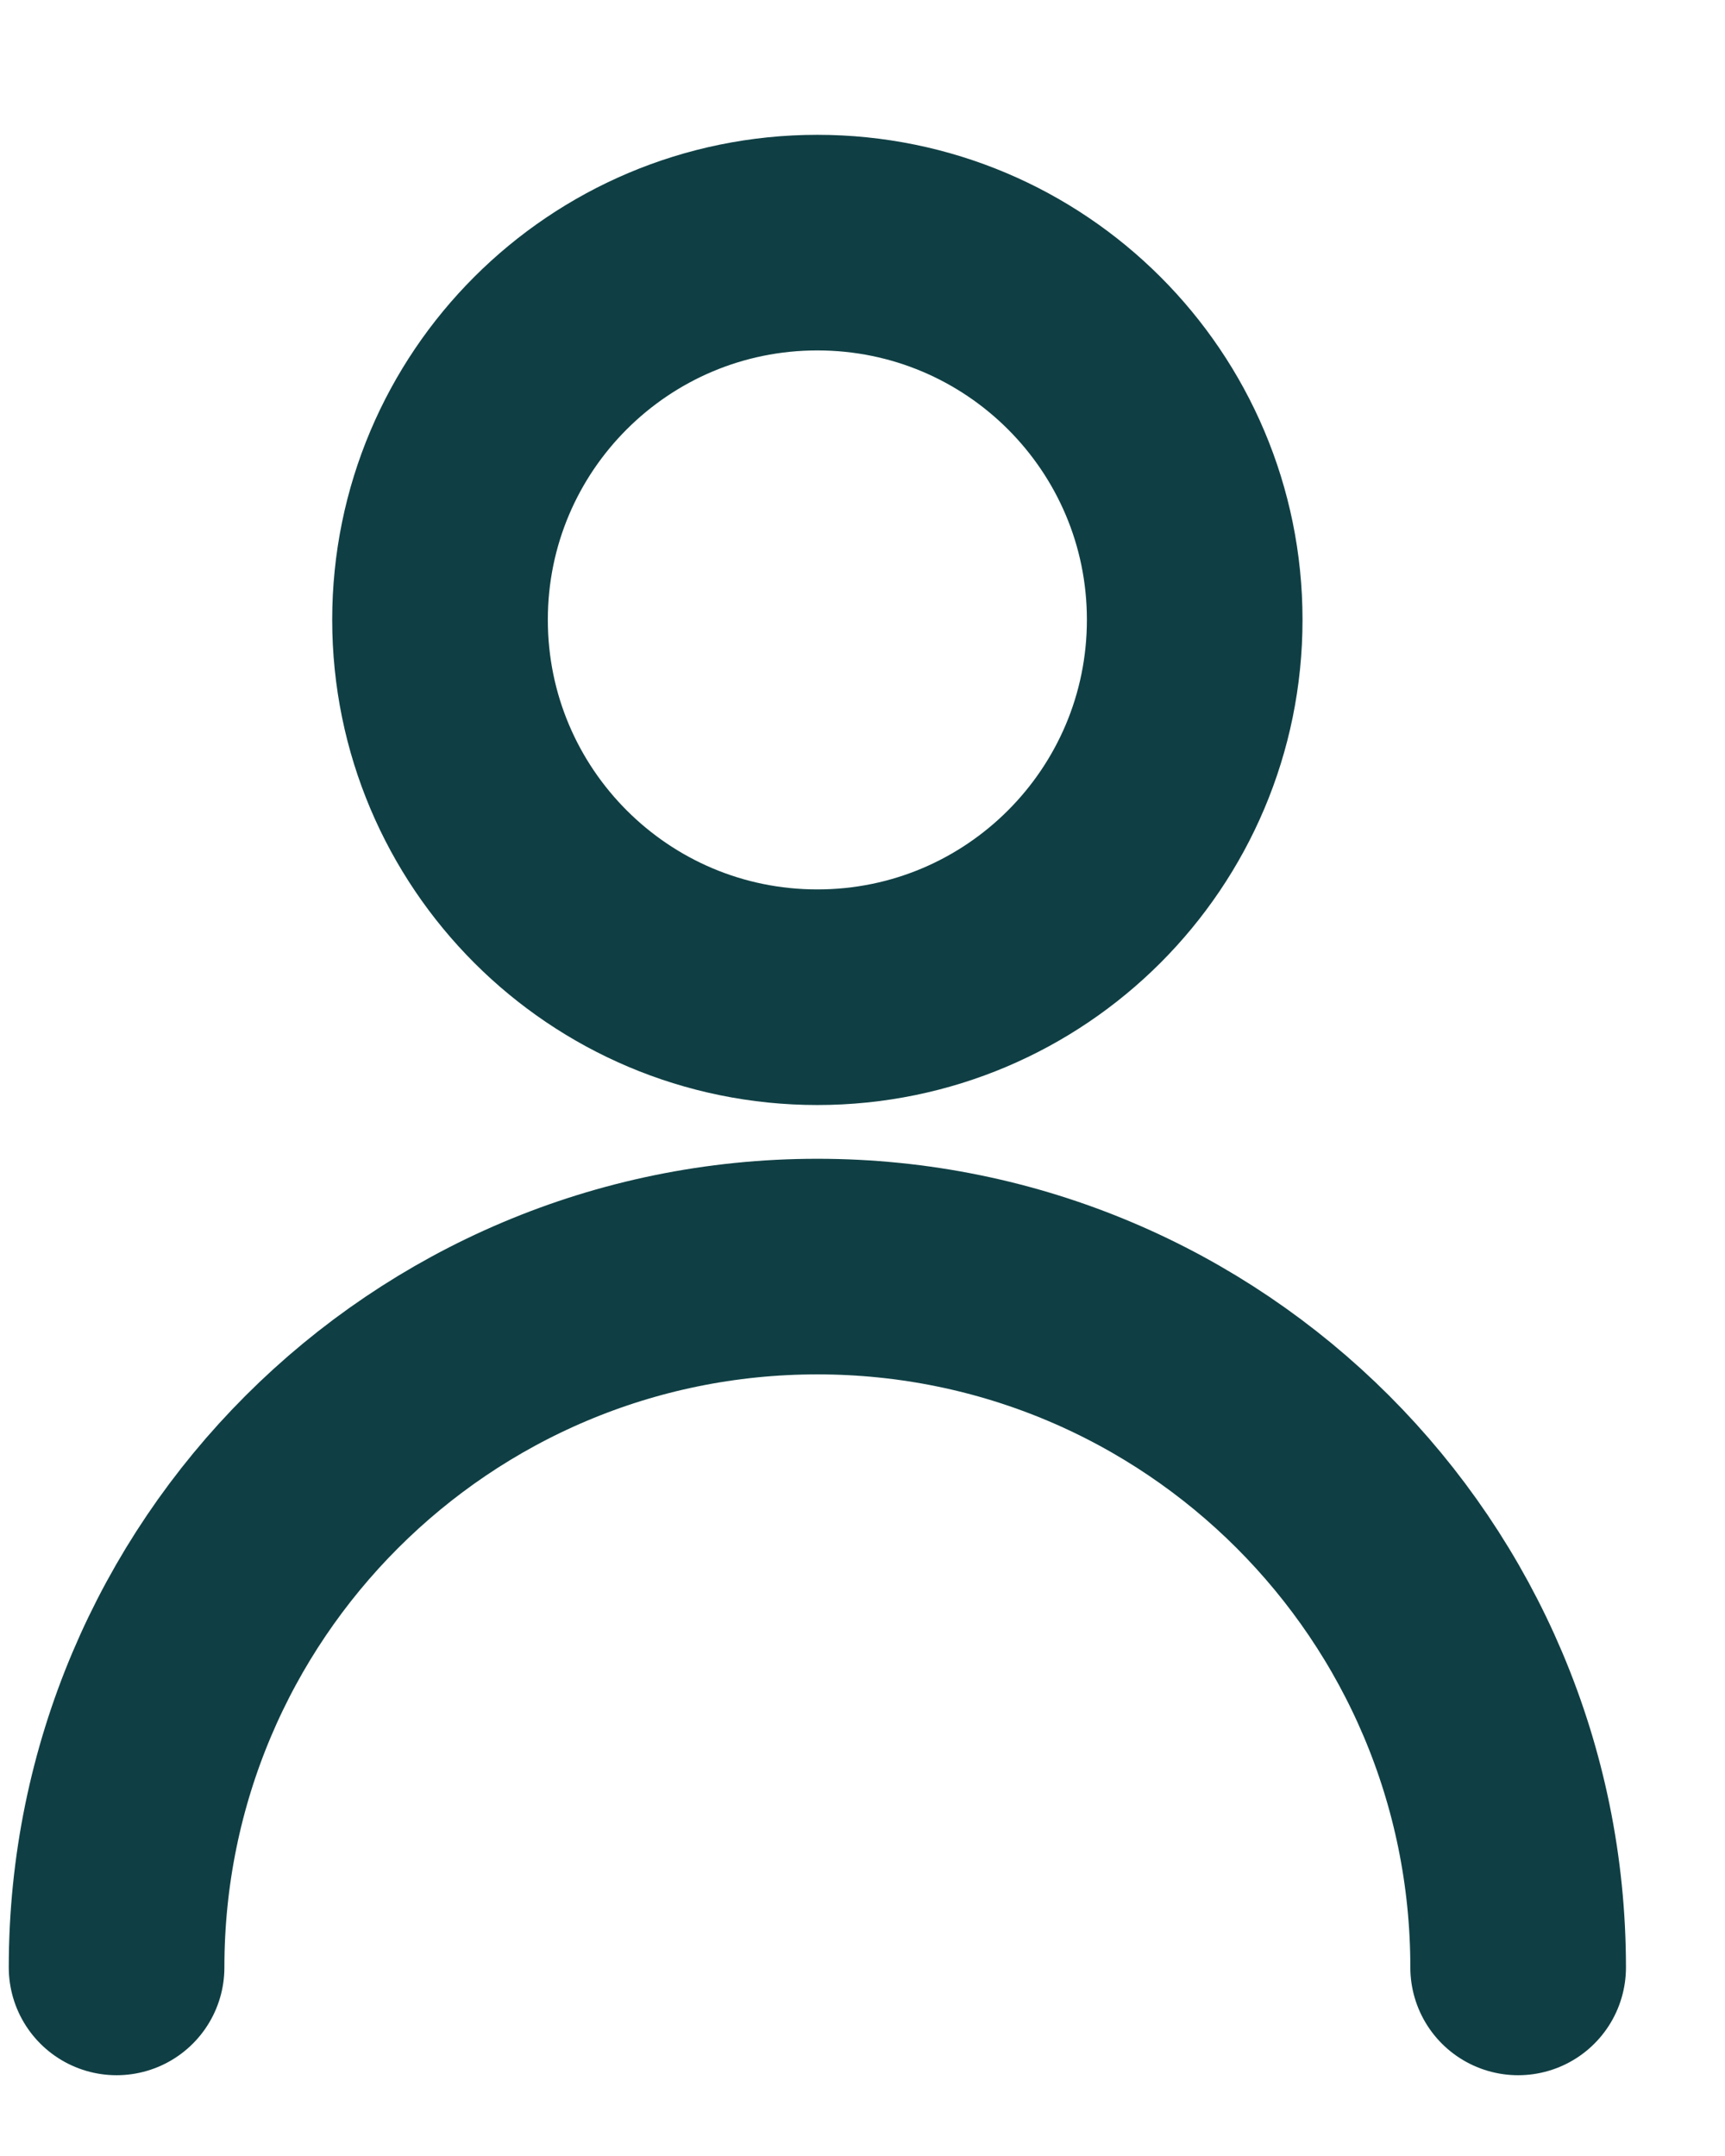 <svg width="12" height="15" viewBox="0 0 12 15" fill="none" xmlns="http://www.w3.org/2000/svg">
<path fill-rule="evenodd" clip-rule="evenodd" d="M5.686 6.938C7.136 6.938 8.311 5.762 8.311 4.312C8.311 2.863 7.136 1.688 5.686 1.688C4.236 1.688 3.061 2.863 3.061 4.312C3.061 5.762 4.236 6.938 5.686 6.938Z" stroke="#0f3f44" stroke-width="1.5" stroke-linecap="round" stroke-linejoin="round"/>
<path d="M0.811 13.688C0.811 10.995 2.994 8.812 5.686 8.812C8.378 8.812 10.561 10.995 10.561 13.688" stroke="#0f3f44" stroke-width="1.5" stroke-linecap="round" stroke-linejoin="round"/>
</svg>